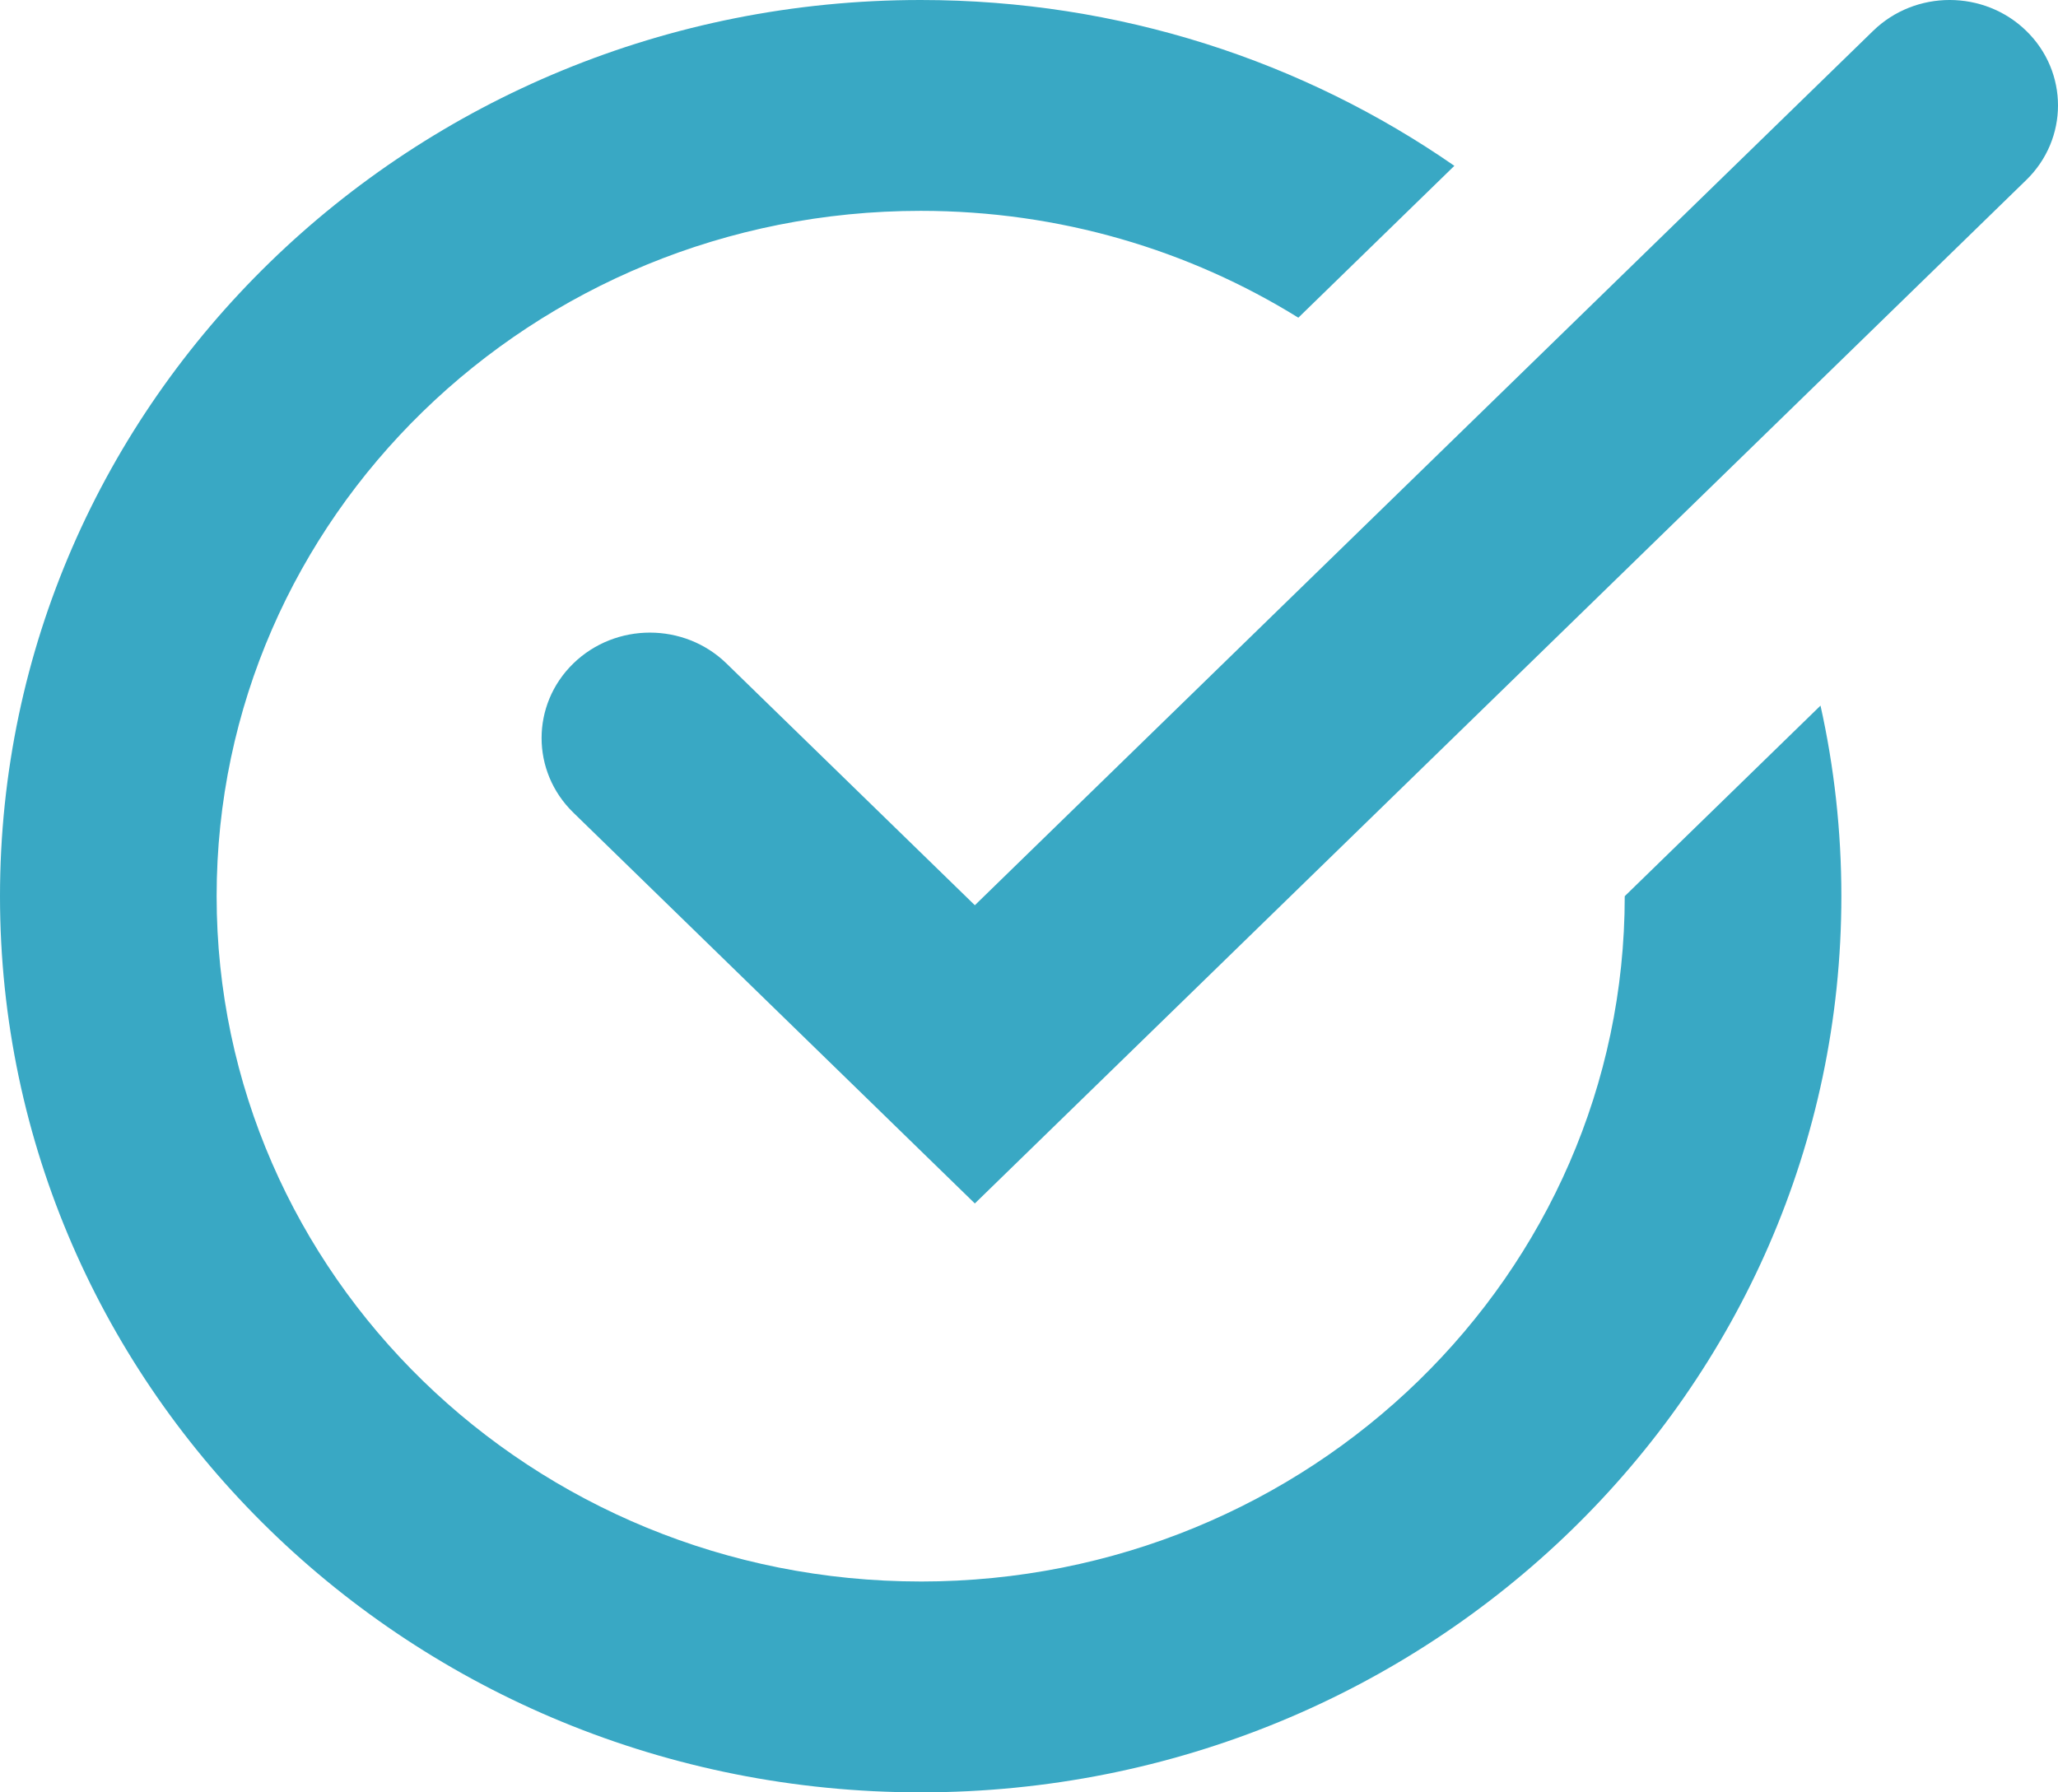 <?xml version="1.0" encoding="UTF-8"?> <svg xmlns="http://www.w3.org/2000/svg" id="a" viewBox="0 0 1002.35 873.02"><defs><style>.b{fill:#39a8c4;}</style></defs><path class="b" d="M986.9,87.67c20.6-20.06,20.6-52.57,0-72.63-20.6-20.06-54.01-20.06-74.61,0L474.8,440.92l-120.96-117.75c-20.6-20.05-54.01-20.05-74.61,0-20.6,20.06-20.6,52.57,0,72.63l195.57,190.38L986.9,87.67Z"></path><path class="b" d="M448.42,770.32c189.39,0,342.91-149.45,342.91-333.81l95.35-92.82c6.66,29.91,10.16,60.97,10.16,92.82,0,241.08-200.77,436.51-448.42,436.51S0,677.59,0,436.51,200.76,0,448.42,0C545.32,0,635.03,29.91,708.35,80.77l-75.99,73.97c-53.15-32.95-116.26-52.04-183.94-52.04-189.38,0-342.91,149.45-342.91,333.8s153.53,333.81,342.91,333.81Z"></path></svg> 